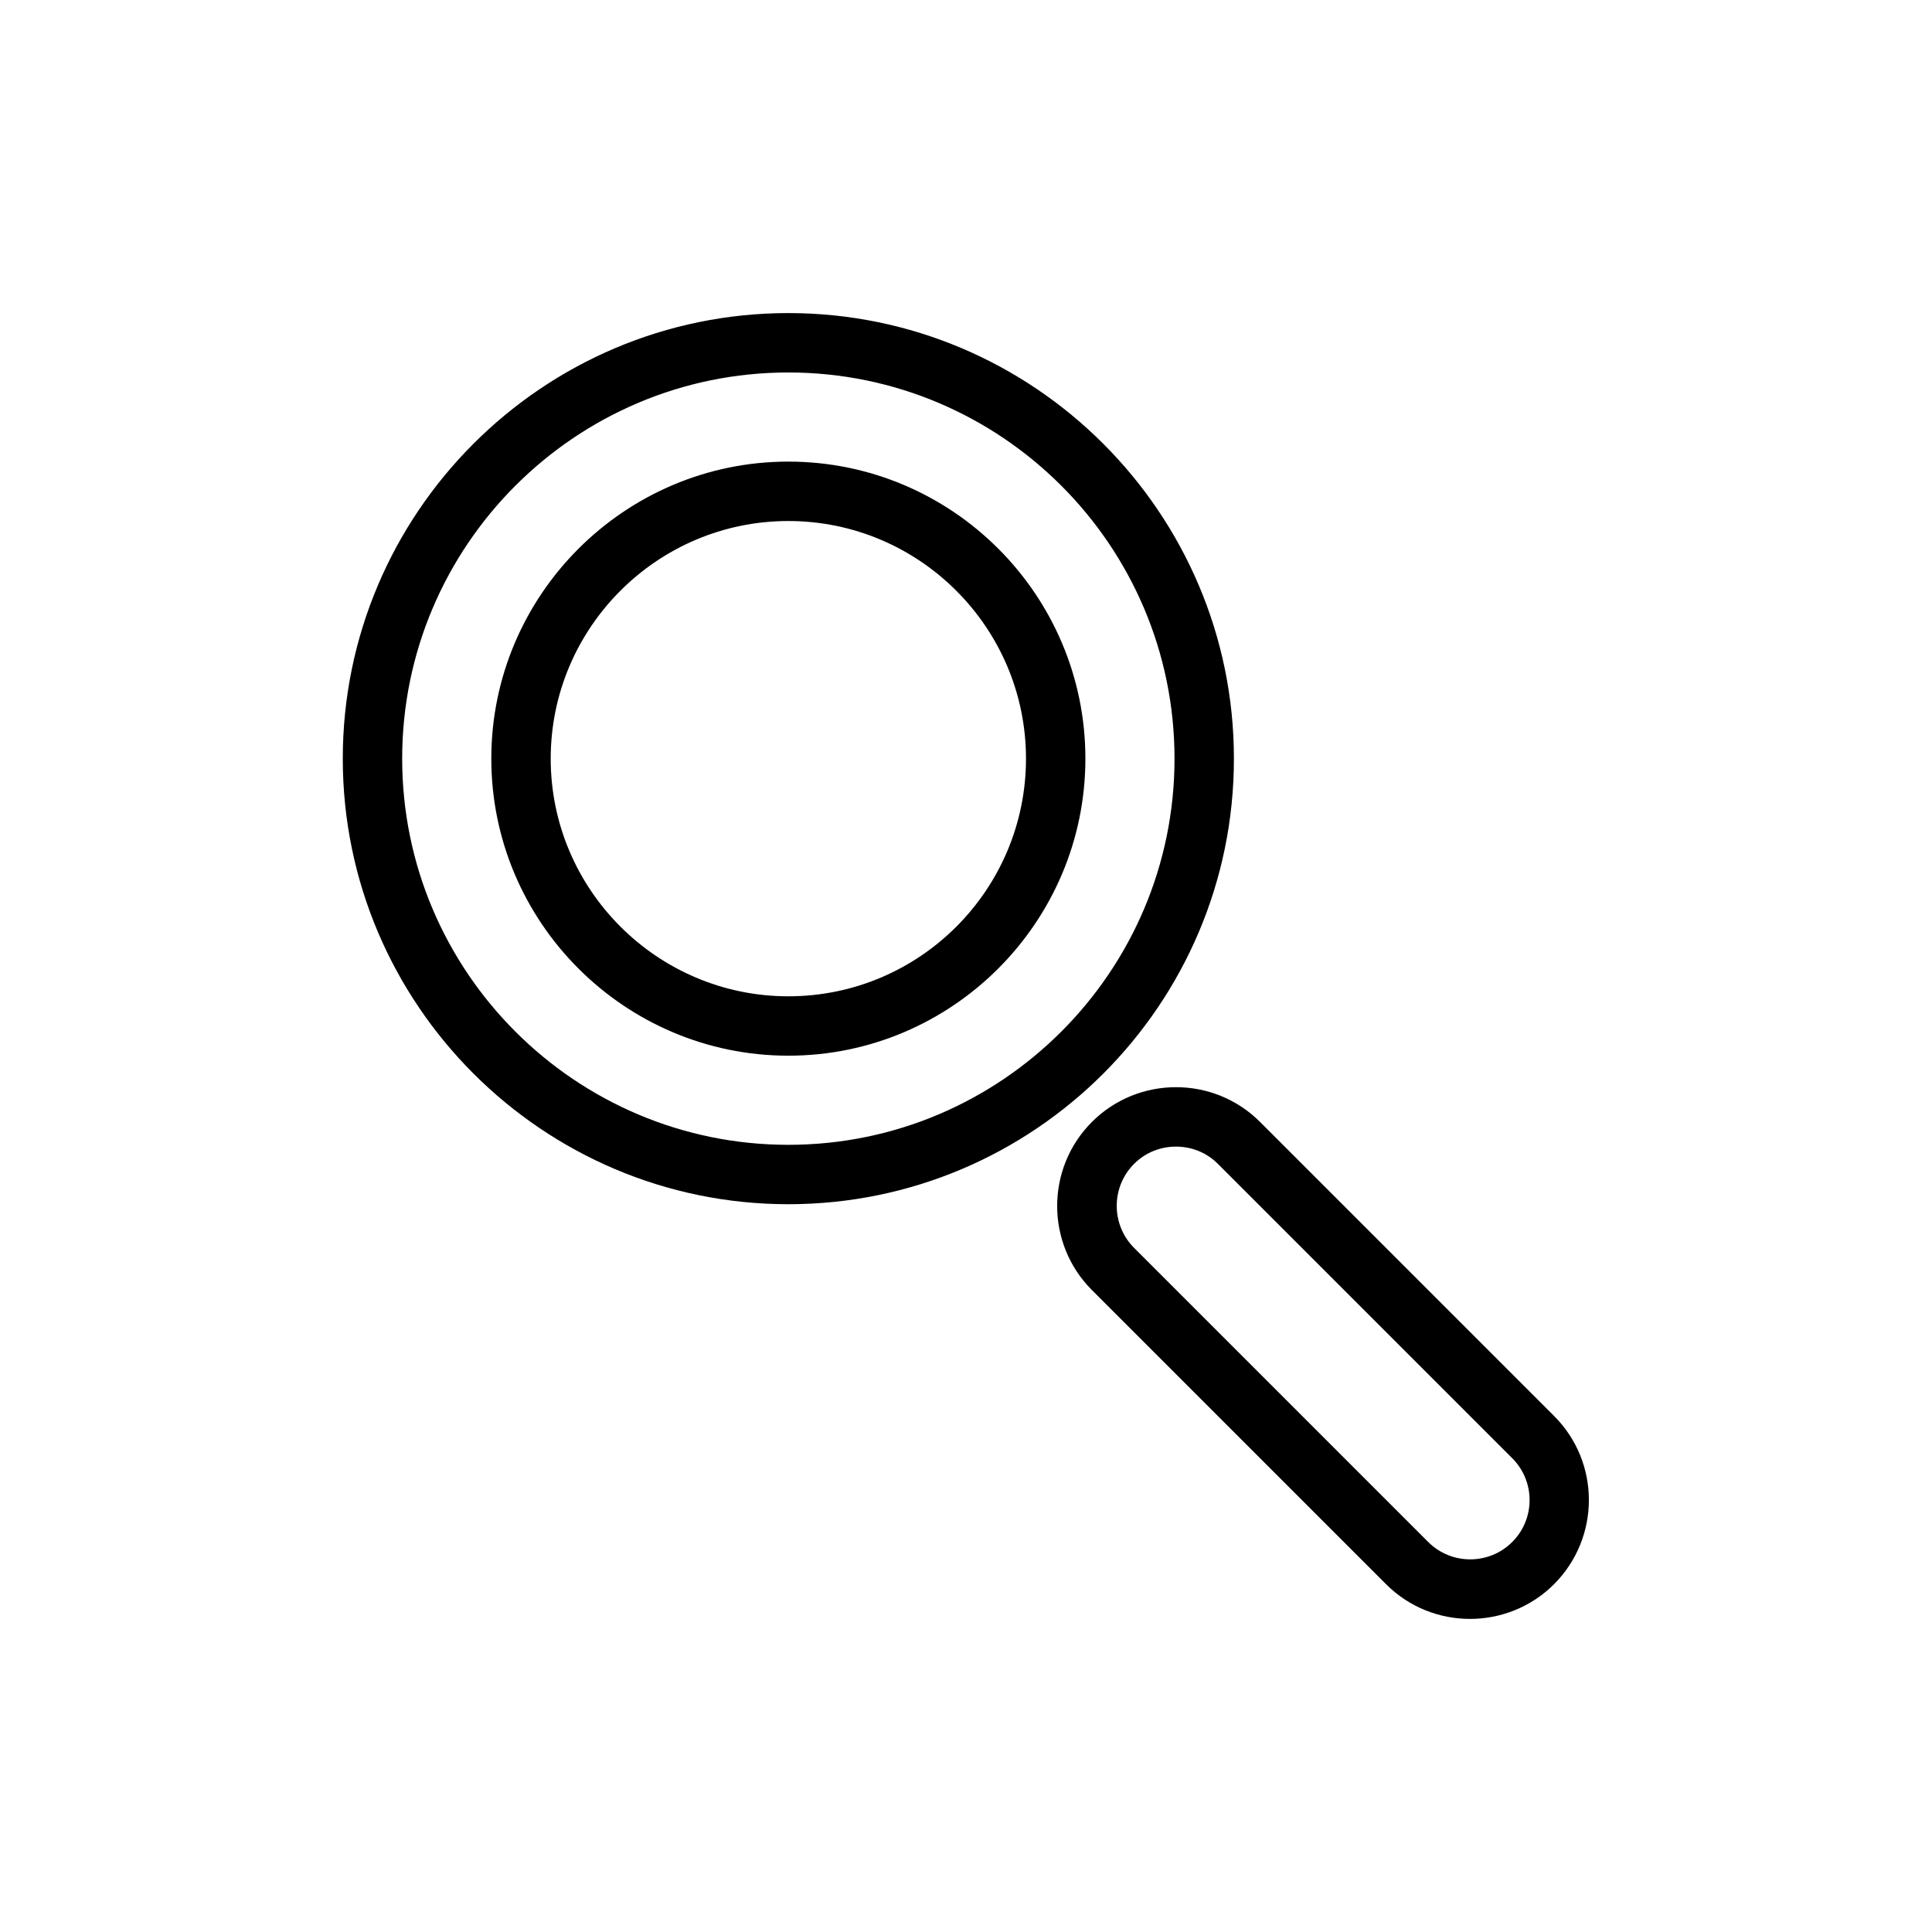 <?xml version="1.0" encoding="UTF-8"?>
<!-- Uploaded to: SVG Repo, www.svgrepo.com, Generator: SVG Repo Mixer Tools -->
<svg fill="#000000" width="800px" height="800px" version="1.1" viewBox="144 144 512 512" xmlns="http://www.w3.org/2000/svg">
 <g>
  <path d="m471 345.05c0-65.102-52.98-118.08-118.08-118.08s-118.08 52.98-118.08 118.08c0 65.102 52.98 118.08 118.08 118.08 65.105 0 118.08-52.902 118.08-118.08zm-118.08 102.34c-56.441 0-102.34-45.895-102.34-102.34 0-56.441 45.895-102.34 102.34-102.34s102.34 45.895 102.34 102.34c0.004 56.445-45.891 102.34-102.34 102.34z"/>
  <path d="m352.92 266.33c-43.375 0-78.719 35.344-78.719 78.719s35.344 78.719 78.719 78.719 78.719-35.344 78.719-78.719c0.004-43.375-35.262-78.719-78.719-78.719zm0 141.7c-34.715 0-62.977-28.262-62.977-62.977 0-34.715 28.262-62.977 62.977-62.977s62.977 28.262 62.977 62.977c0 34.715-28.18 62.977-62.977 62.977z"/>
  <path d="m555.86 519.26-77.934-77.934c-12.281-12.281-32.273-12.281-44.555 0s-12.281 32.273 0 44.555l77.934 77.934c6.141 6.141 14.168 9.211 22.277 9.211 8.031 0 16.137-3.07 22.277-9.211 12.281-12.355 12.281-32.273 0-44.555zm-11.098 33.379c-6.141 6.141-16.137 6.141-22.277 0l-77.934-77.934c-6.141-6.141-6.141-16.137 0-22.277 3.07-3.07 7.086-4.566 11.098-4.566 4.016 0 8.031 1.496 11.098 4.566l77.934 77.934c6.223 6.141 6.223 16.137 0.082 22.277z"/>
 </g>
</svg>